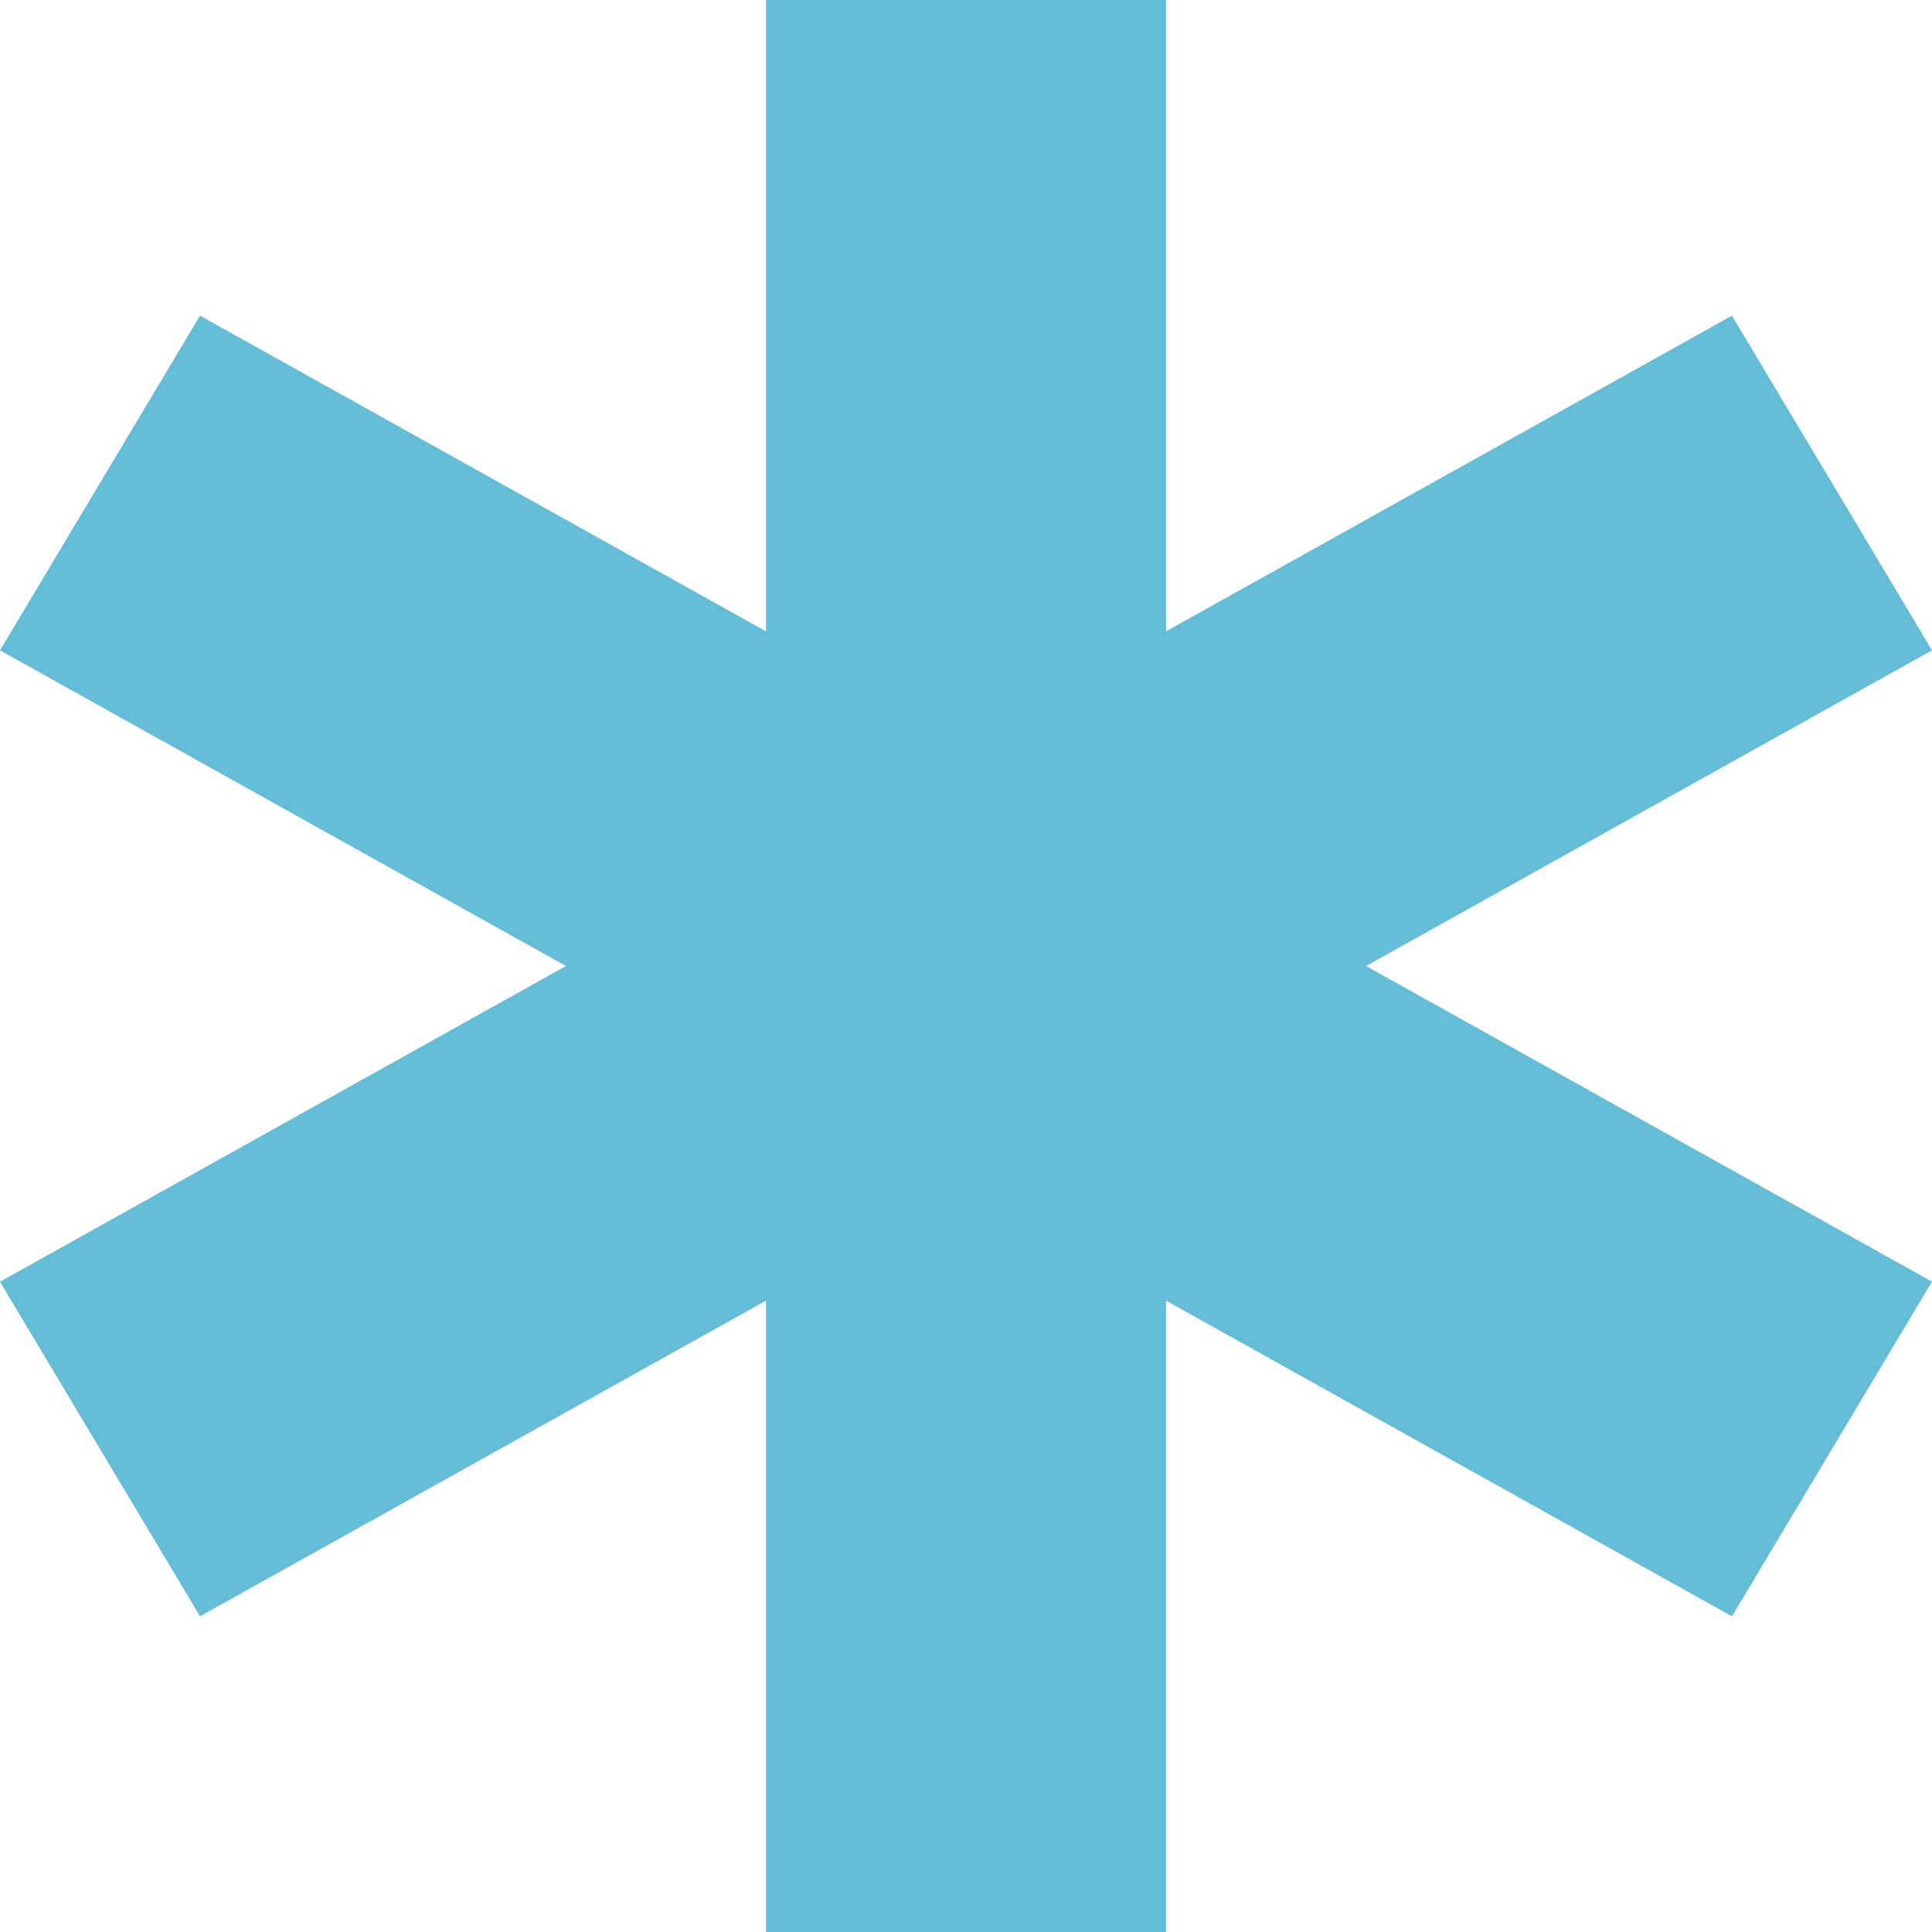 <svg xmlns="http://www.w3.org/2000/svg" width="60" height="60" fill="none" viewBox="0 0 60 60"><path fill="#64BCD6" fill-rule="evenodd" d="M23.788 0h12.424v19.607l17.576-9.804L60 20.197 42.424 30 60 39.803l-6.212 10.394-17.576-9.804V60H23.788V40.393L6.212 50.196 0 39.805 17.576 30 0 20.197 6.212 9.803l17.576 9.804V0Z" clip-rule="evenodd"/></svg>